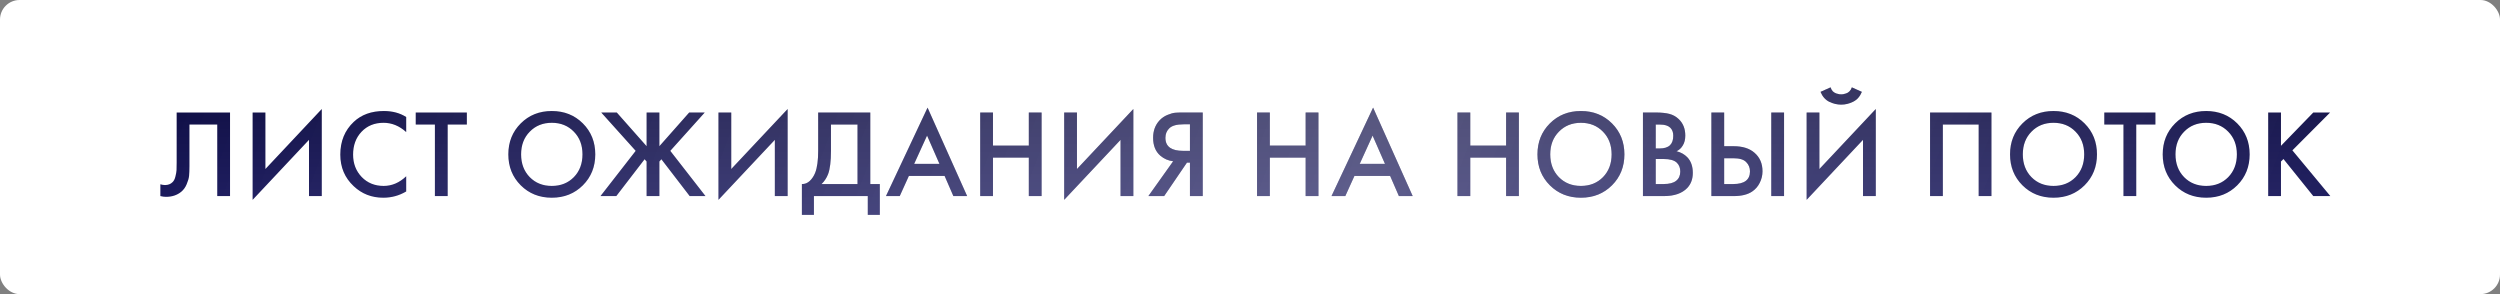 <?xml version="1.0" encoding="UTF-8"?> <svg xmlns="http://www.w3.org/2000/svg" width="255" height="30" viewBox="0 0 255 30" fill="none"><rect x="0" y="0" width="255" height="30" fill="#808080" stroke="none"/><rect width="255" height="30" rx="2" fill="white"></rect><rect width="255" height="30" rx="2" fill="url(#paint0_linear_1486_707)" fill-opacity="0.5"></rect><path d="M18.02 11.477H23.463V20H22.16V12.704H19.323V16.946C19.323 17.355 19.31 17.687 19.285 17.943C19.259 18.19 19.178 18.471 19.042 18.786C18.914 19.101 18.727 19.361 18.48 19.566C18.062 19.906 17.547 20.077 16.933 20.077C16.755 20.077 16.563 20.051 16.358 20V18.799C16.529 18.85 16.686 18.875 16.831 18.875C17.146 18.875 17.402 18.778 17.598 18.582C17.734 18.454 17.832 18.262 17.892 18.007C17.96 17.743 17.998 17.525 18.007 17.355C18.015 17.185 18.02 16.921 18.02 16.563V11.477ZM31.518 20V14.263L25.768 20.383V11.477H27.071V17.24L32.821 11.119V20H31.518ZM41.432 11.937V13.47C40.734 12.84 39.963 12.525 39.12 12.525C38.2 12.525 37.45 12.832 36.871 13.445C36.3 14.05 36.015 14.825 36.015 15.771C36.015 16.682 36.309 17.444 36.896 18.058C37.484 18.663 38.23 18.965 39.133 18.965C39.976 18.965 40.742 18.637 41.432 17.981V19.527C40.717 19.953 39.938 20.166 39.094 20.166C37.91 20.166 36.905 19.774 36.079 18.991C35.167 18.139 34.711 17.065 34.711 15.771C34.711 14.408 35.167 13.296 36.079 12.435C36.862 11.694 37.889 11.324 39.158 11.324C40.035 11.324 40.794 11.528 41.432 11.937ZM47.618 12.704H45.663V20H44.36V12.704H42.405V11.477H47.618V12.704ZM53.115 12.589C53.958 11.745 55.014 11.324 56.284 11.324C57.553 11.324 58.609 11.745 59.453 12.589C60.296 13.432 60.718 14.484 60.718 15.745C60.718 17.006 60.296 18.058 59.453 18.901C58.609 19.744 57.553 20.166 56.284 20.166C55.014 20.166 53.958 19.744 53.115 18.901C52.271 18.058 51.85 17.006 51.85 15.745C51.85 14.484 52.271 13.432 53.115 12.589ZM54.035 18.07C54.623 18.667 55.372 18.965 56.284 18.965C57.195 18.965 57.945 18.667 58.532 18.07C59.12 17.466 59.414 16.691 59.414 15.745C59.414 14.799 59.12 14.028 58.532 13.432C57.945 12.827 57.195 12.525 56.284 12.525C55.372 12.525 54.623 12.827 54.035 13.432C53.447 14.028 53.153 14.799 53.153 15.745C53.153 16.691 53.447 17.466 54.035 18.07ZM65.954 11.477H67.257V14.914L70.298 11.477H71.882L68.368 15.387L71.959 20H70.349L67.461 16.243L67.257 16.473V20H65.954V16.473L65.749 16.243L62.861 20H61.251L64.842 15.387L61.328 11.477H62.912L65.954 14.914V11.477ZM79.034 20V14.263L73.284 20.383V11.477H74.588V17.24L80.338 11.119V20H79.034ZM83.454 11.477H88.77V18.773H89.741V21.917H88.514V20H83.02V21.917H81.793V18.773C82.083 18.782 82.347 18.68 82.585 18.467C82.824 18.245 83.011 17.964 83.148 17.623C83.352 17.104 83.454 16.358 83.454 15.387V11.477ZM84.758 12.704V15.387C84.758 16.452 84.66 17.244 84.464 17.764C84.31 18.156 84.089 18.492 83.799 18.773H87.467V12.704H84.758ZM97.243 20L96.349 17.943H92.707L91.774 20H90.369L94.611 10.979L98.649 20H97.243ZM93.244 16.716H95.825L94.56 13.828L93.244 16.716ZM101.284 11.477V14.851H104.939V11.477H106.242V20H104.939V16.077H101.284V20H99.981V11.477H101.284ZM114.297 20V14.263L108.547 20.383V11.477H109.851V17.24L115.601 11.119V20H114.297ZM117.133 20L119.663 16.448C119.16 16.388 118.722 16.196 118.347 15.873C117.861 15.447 117.618 14.842 117.618 14.058C117.618 13.343 117.836 12.751 118.27 12.282C118.5 12.035 118.773 11.848 119.088 11.72C119.403 11.592 119.659 11.52 119.855 11.503C120.05 11.486 120.293 11.477 120.583 11.477H122.678V20H121.375V16.588H121.068L118.743 20H117.133ZM121.375 12.678H120.736C120.038 12.678 119.552 12.81 119.28 13.074C119.007 13.33 118.871 13.658 118.871 14.058C118.871 14.518 119.032 14.859 119.356 15.081C119.663 15.285 120.097 15.387 120.66 15.387H121.375V12.678ZM129.522 11.477V14.851H133.176V11.477H134.48V20H133.176V16.077H129.522V20H128.219V11.477H129.522ZM142.688 20L141.794 17.943H138.152L137.219 20H135.814L140.056 10.979L144.094 20H142.688ZM138.689 16.716H141.27L140.005 13.828L138.689 16.716ZM149.967 11.477V14.851H153.622V11.477H154.925V20H153.622V16.077H149.967V20H148.664V11.477H149.967ZM158.086 12.589C158.929 11.745 159.986 11.324 161.255 11.324C162.524 11.324 163.581 11.745 164.424 12.589C165.267 13.432 165.689 14.484 165.689 15.745C165.689 17.006 165.267 18.058 164.424 18.901C163.581 19.744 162.524 20.166 161.255 20.166C159.986 20.166 158.929 19.744 158.086 18.901C157.243 18.058 156.821 17.006 156.821 15.745C156.821 14.484 157.243 13.432 158.086 12.589ZM159.006 18.07C159.594 18.667 160.343 18.965 161.255 18.965C162.166 18.965 162.916 18.667 163.504 18.07C164.092 17.466 164.386 16.691 164.386 15.745C164.386 14.799 164.092 14.028 163.504 13.432C162.916 12.827 162.166 12.525 161.255 12.525C160.343 12.525 159.594 12.827 159.006 13.432C158.418 14.028 158.124 14.799 158.124 15.745C158.124 16.691 158.418 17.466 159.006 18.07ZM167.581 11.477H168.871C169.45 11.477 169.919 11.524 170.277 11.618C170.634 11.711 170.95 11.886 171.222 12.142C171.674 12.568 171.899 13.13 171.899 13.828C171.899 14.229 171.814 14.565 171.644 14.838C171.491 15.102 171.278 15.298 171.005 15.425C171.448 15.536 171.814 15.741 172.104 16.039C172.479 16.431 172.666 16.963 172.666 17.636C172.666 18.258 172.479 18.769 172.104 19.169C171.576 19.723 170.779 20 169.714 20H167.581V11.477ZM168.884 12.704V15.144H169.28C169.757 15.144 170.111 15.034 170.341 14.812C170.562 14.599 170.673 14.275 170.673 13.841C170.673 13.492 170.571 13.219 170.366 13.023C170.145 12.81 169.8 12.704 169.331 12.704H168.884ZM168.884 16.218V18.773H169.676C170.264 18.773 170.694 18.663 170.967 18.441C171.248 18.22 171.388 17.904 171.388 17.495C171.388 17.129 171.273 16.831 171.043 16.601C170.779 16.346 170.332 16.218 169.702 16.218H168.884ZM174.562 20V11.477H175.865V14.914H176.836C177.748 14.914 178.459 15.14 178.97 15.592C179.507 16.06 179.775 16.686 179.775 17.47C179.775 17.879 179.682 18.271 179.494 18.645C179.315 19.012 179.056 19.31 178.715 19.54C178.255 19.847 177.633 20 176.849 20H174.562ZM175.865 16.141V18.773H176.785C177.927 18.773 178.498 18.343 178.498 17.483C178.498 17.108 178.37 16.793 178.114 16.537C177.867 16.273 177.433 16.141 176.811 16.141H175.865ZM180.67 11.477H181.973V20H180.67V11.477ZM190.026 20V14.263L184.276 20.383V11.477H185.579V17.24L191.33 11.119V20H190.026ZM185.694 9.369L186.717 8.909C186.768 9.071 186.844 9.207 186.947 9.318C187.057 9.42 187.177 9.492 187.304 9.535C187.441 9.569 187.543 9.595 187.611 9.612C187.679 9.62 187.743 9.624 187.803 9.624C187.862 9.624 187.926 9.62 187.995 9.612C188.063 9.595 188.161 9.569 188.288 9.535C188.425 9.492 188.544 9.42 188.646 9.318C188.757 9.207 188.838 9.071 188.889 8.909L189.911 9.369C189.715 9.846 189.417 10.182 189.017 10.378C188.625 10.574 188.22 10.672 187.803 10.672C187.385 10.672 186.977 10.574 186.576 10.378C186.184 10.182 185.89 9.846 185.694 9.369ZM196.866 11.477H203.128V20H201.824V12.704H198.17V20H196.866V11.477ZM206.289 12.589C207.132 11.745 208.188 11.324 209.458 11.324C210.727 11.324 211.783 11.745 212.626 12.589C213.47 13.432 213.892 14.484 213.892 15.745C213.892 17.006 213.47 18.058 212.626 18.901C211.783 19.744 210.727 20.166 209.458 20.166C208.188 20.166 207.132 19.744 206.289 18.901C205.445 18.058 205.024 17.006 205.024 15.745C205.024 14.484 205.445 13.432 206.289 12.589ZM207.209 18.07C207.796 18.667 208.546 18.965 209.458 18.965C210.369 18.965 211.119 18.667 211.706 18.07C212.294 17.466 212.588 16.691 212.588 15.745C212.588 14.799 212.294 14.028 211.706 13.432C211.119 12.827 210.369 12.525 209.458 12.525C208.546 12.525 207.796 12.827 207.209 13.432C206.621 14.028 206.327 14.799 206.327 15.745C206.327 16.691 206.621 17.466 207.209 18.07ZM219.852 12.704H217.897V20H216.594V12.704H214.639V11.477H219.852V12.704ZM221.861 12.589C222.705 11.745 223.761 11.324 225.03 11.324C226.299 11.324 227.356 11.745 228.199 12.589C229.042 13.432 229.464 14.484 229.464 15.745C229.464 17.006 229.042 18.058 228.199 18.901C227.356 19.744 226.299 20.166 225.03 20.166C223.761 20.166 222.705 19.744 221.861 18.901C221.018 18.058 220.596 17.006 220.596 15.745C220.596 14.484 221.018 13.432 221.861 12.589ZM222.781 18.07C223.369 18.667 224.119 18.965 225.03 18.965C225.942 18.965 226.691 18.667 227.279 18.07C227.867 17.466 228.161 16.691 228.161 15.745C228.161 14.799 227.867 14.028 227.279 13.432C226.691 12.827 225.942 12.525 225.03 12.525C224.119 12.525 223.369 12.827 222.781 13.432C222.193 14.028 221.9 14.799 221.9 15.745C221.9 16.691 222.193 17.466 222.781 18.07ZM232.659 11.477V14.876L235.956 11.477H237.668L233.822 15.336L237.694 20H235.956L232.915 16.218L232.659 16.473V20H231.356V11.477H232.659Z" fill="white"></path><path d="M18.02 11.477H23.463V20H22.16V12.704H19.323V16.946C19.323 17.355 19.31 17.687 19.285 17.943C19.259 18.19 19.178 18.471 19.042 18.786C18.914 19.101 18.727 19.361 18.48 19.566C18.062 19.906 17.547 20.077 16.933 20.077C16.755 20.077 16.563 20.051 16.358 20V18.799C16.529 18.85 16.686 18.875 16.831 18.875C17.146 18.875 17.402 18.778 17.598 18.582C17.734 18.454 17.832 18.262 17.892 18.007C17.96 17.743 17.998 17.525 18.007 17.355C18.015 17.185 18.02 16.921 18.02 16.563V11.477ZM31.518 20V14.263L25.768 20.383V11.477H27.071V17.24L32.821 11.119V20H31.518ZM41.432 11.937V13.47C40.734 12.84 39.963 12.525 39.12 12.525C38.2 12.525 37.45 12.832 36.871 13.445C36.3 14.05 36.015 14.825 36.015 15.771C36.015 16.682 36.309 17.444 36.896 18.058C37.484 18.663 38.23 18.965 39.133 18.965C39.976 18.965 40.742 18.637 41.432 17.981V19.527C40.717 19.953 39.938 20.166 39.094 20.166C37.91 20.166 36.905 19.774 36.079 18.991C35.167 18.139 34.711 17.065 34.711 15.771C34.711 14.408 35.167 13.296 36.079 12.435C36.862 11.694 37.889 11.324 39.158 11.324C40.035 11.324 40.794 11.528 41.432 11.937ZM47.618 12.704H45.663V20H44.36V12.704H42.405V11.477H47.618V12.704ZM53.115 12.589C53.958 11.745 55.014 11.324 56.284 11.324C57.553 11.324 58.609 11.745 59.453 12.589C60.296 13.432 60.718 14.484 60.718 15.745C60.718 17.006 60.296 18.058 59.453 18.901C58.609 19.744 57.553 20.166 56.284 20.166C55.014 20.166 53.958 19.744 53.115 18.901C52.271 18.058 51.85 17.006 51.85 15.745C51.85 14.484 52.271 13.432 53.115 12.589ZM54.035 18.07C54.623 18.667 55.372 18.965 56.284 18.965C57.195 18.965 57.945 18.667 58.532 18.07C59.12 17.466 59.414 16.691 59.414 15.745C59.414 14.799 59.12 14.028 58.532 13.432C57.945 12.827 57.195 12.525 56.284 12.525C55.372 12.525 54.623 12.827 54.035 13.432C53.447 14.028 53.153 14.799 53.153 15.745C53.153 16.691 53.447 17.466 54.035 18.07ZM65.954 11.477H67.257V14.914L70.298 11.477H71.882L68.368 15.387L71.959 20H70.349L67.461 16.243L67.257 16.473V20H65.954V16.473L65.749 16.243L62.861 20H61.251L64.842 15.387L61.328 11.477H62.912L65.954 14.914V11.477ZM79.034 20V14.263L73.284 20.383V11.477H74.588V17.24L80.338 11.119V20H79.034ZM83.454 11.477H88.77V18.773H89.741V21.917H88.514V20H83.02V21.917H81.793V18.773C82.083 18.782 82.347 18.68 82.585 18.467C82.824 18.245 83.011 17.964 83.148 17.623C83.352 17.104 83.454 16.358 83.454 15.387V11.477ZM84.758 12.704V15.387C84.758 16.452 84.66 17.244 84.464 17.764C84.31 18.156 84.089 18.492 83.799 18.773H87.467V12.704H84.758ZM97.243 20L96.349 17.943H92.707L91.774 20H90.369L94.611 10.979L98.649 20H97.243ZM93.244 16.716H95.825L94.56 13.828L93.244 16.716ZM101.284 11.477V14.851H104.939V11.477H106.242V20H104.939V16.077H101.284V20H99.981V11.477H101.284ZM114.297 20V14.263L108.547 20.383V11.477H109.851V17.24L115.601 11.119V20H114.297ZM117.133 20L119.663 16.448C119.16 16.388 118.722 16.196 118.347 15.873C117.861 15.447 117.618 14.842 117.618 14.058C117.618 13.343 117.836 12.751 118.27 12.282C118.5 12.035 118.773 11.848 119.088 11.72C119.403 11.592 119.659 11.52 119.855 11.503C120.05 11.486 120.293 11.477 120.583 11.477H122.678V20H121.375V16.588H121.068L118.743 20H117.133ZM121.375 12.678H120.736C120.038 12.678 119.552 12.81 119.28 13.074C119.007 13.33 118.871 13.658 118.871 14.058C118.871 14.518 119.032 14.859 119.356 15.081C119.663 15.285 120.097 15.387 120.66 15.387H121.375V12.678ZM129.522 11.477V14.851H133.176V11.477H134.48V20H133.176V16.077H129.522V20H128.219V11.477H129.522ZM142.688 20L141.794 17.943H138.152L137.219 20H135.814L140.056 10.979L144.094 20H142.688ZM138.689 16.716H141.27L140.005 13.828L138.689 16.716ZM149.967 11.477V14.851H153.622V11.477H154.925V20H153.622V16.077H149.967V20H148.664V11.477H149.967ZM158.086 12.589C158.929 11.745 159.986 11.324 161.255 11.324C162.524 11.324 163.581 11.745 164.424 12.589C165.267 13.432 165.689 14.484 165.689 15.745C165.689 17.006 165.267 18.058 164.424 18.901C163.581 19.744 162.524 20.166 161.255 20.166C159.986 20.166 158.929 19.744 158.086 18.901C157.243 18.058 156.821 17.006 156.821 15.745C156.821 14.484 157.243 13.432 158.086 12.589ZM159.006 18.07C159.594 18.667 160.343 18.965 161.255 18.965C162.166 18.965 162.916 18.667 163.504 18.07C164.092 17.466 164.386 16.691 164.386 15.745C164.386 14.799 164.092 14.028 163.504 13.432C162.916 12.827 162.166 12.525 161.255 12.525C160.343 12.525 159.594 12.827 159.006 13.432C158.418 14.028 158.124 14.799 158.124 15.745C158.124 16.691 158.418 17.466 159.006 18.07ZM167.581 11.477H168.871C169.45 11.477 169.919 11.524 170.277 11.618C170.634 11.711 170.95 11.886 171.222 12.142C171.674 12.568 171.899 13.13 171.899 13.828C171.899 14.229 171.814 14.565 171.644 14.838C171.491 15.102 171.278 15.298 171.005 15.425C171.448 15.536 171.814 15.741 172.104 16.039C172.479 16.431 172.666 16.963 172.666 17.636C172.666 18.258 172.479 18.769 172.104 19.169C171.576 19.723 170.779 20 169.714 20H167.581V11.477ZM168.884 12.704V15.144H169.28C169.757 15.144 170.111 15.034 170.341 14.812C170.562 14.599 170.673 14.275 170.673 13.841C170.673 13.492 170.571 13.219 170.366 13.023C170.145 12.81 169.8 12.704 169.331 12.704H168.884ZM168.884 16.218V18.773H169.676C170.264 18.773 170.694 18.663 170.967 18.441C171.248 18.22 171.388 17.904 171.388 17.495C171.388 17.129 171.273 16.831 171.043 16.601C170.779 16.346 170.332 16.218 169.702 16.218H168.884ZM174.562 20V11.477H175.865V14.914H176.836C177.748 14.914 178.459 15.14 178.97 15.592C179.507 16.06 179.775 16.686 179.775 17.47C179.775 17.879 179.682 18.271 179.494 18.645C179.315 19.012 179.056 19.31 178.715 19.54C178.255 19.847 177.633 20 176.849 20H174.562ZM175.865 16.141V18.773H176.785C177.927 18.773 178.498 18.343 178.498 17.483C178.498 17.108 178.37 16.793 178.114 16.537C177.867 16.273 177.433 16.141 176.811 16.141H175.865ZM180.67 11.477H181.973V20H180.67V11.477ZM190.026 20V14.263L184.276 20.383V11.477H185.579V17.24L191.33 11.119V20H190.026ZM185.694 9.369L186.717 8.909C186.768 9.071 186.844 9.207 186.947 9.318C187.057 9.42 187.177 9.492 187.304 9.535C187.441 9.569 187.543 9.595 187.611 9.612C187.679 9.62 187.743 9.624 187.803 9.624C187.862 9.624 187.926 9.62 187.995 9.612C188.063 9.595 188.161 9.569 188.288 9.535C188.425 9.492 188.544 9.42 188.646 9.318C188.757 9.207 188.838 9.071 188.889 8.909L189.911 9.369C189.715 9.846 189.417 10.182 189.017 10.378C188.625 10.574 188.22 10.672 187.803 10.672C187.385 10.672 186.977 10.574 186.576 10.378C186.184 10.182 185.89 9.846 185.694 9.369ZM196.866 11.477H203.128V20H201.824V12.704H198.17V20H196.866V11.477ZM206.289 12.589C207.132 11.745 208.188 11.324 209.458 11.324C210.727 11.324 211.783 11.745 212.626 12.589C213.47 13.432 213.892 14.484 213.892 15.745C213.892 17.006 213.47 18.058 212.626 18.901C211.783 19.744 210.727 20.166 209.458 20.166C208.188 20.166 207.132 19.744 206.289 18.901C205.445 18.058 205.024 17.006 205.024 15.745C205.024 14.484 205.445 13.432 206.289 12.589ZM207.209 18.07C207.796 18.667 208.546 18.965 209.458 18.965C210.369 18.965 211.119 18.667 211.706 18.07C212.294 17.466 212.588 16.691 212.588 15.745C212.588 14.799 212.294 14.028 211.706 13.432C211.119 12.827 210.369 12.525 209.458 12.525C208.546 12.525 207.796 12.827 207.209 13.432C206.621 14.028 206.327 14.799 206.327 15.745C206.327 16.691 206.621 17.466 207.209 18.07ZM219.852 12.704H217.897V20H216.594V12.704H214.639V11.477H219.852V12.704ZM221.861 12.589C222.705 11.745 223.761 11.324 225.03 11.324C226.299 11.324 227.356 11.745 228.199 12.589C229.042 13.432 229.464 14.484 229.464 15.745C229.464 17.006 229.042 18.058 228.199 18.901C227.356 19.744 226.299 20.166 225.03 20.166C223.761 20.166 222.705 19.744 221.861 18.901C221.018 18.058 220.596 17.006 220.596 15.745C220.596 14.484 221.018 13.432 221.861 12.589ZM222.781 18.07C223.369 18.667 224.119 18.965 225.03 18.965C225.942 18.965 226.691 18.667 227.279 18.07C227.867 17.466 228.161 16.691 228.161 15.745C228.161 14.799 227.867 14.028 227.279 13.432C226.691 12.827 225.942 12.525 225.03 12.525C224.119 12.525 223.369 12.827 222.781 13.432C222.193 14.028 221.9 14.799 221.9 15.745C221.9 16.691 222.193 17.466 222.781 18.07ZM232.659 11.477V14.876L235.956 11.477H237.668L233.822 15.336L237.694 20H235.956L232.915 16.218L232.659 16.473V20H231.356V11.477H232.659Z" fill="url(#paint1_linear_1486_707)"></path><path d="M18.02 11.477H23.463V20H22.16V12.704H19.323V16.946C19.323 17.355 19.31 17.687 19.285 17.943C19.259 18.19 19.178 18.471 19.042 18.786C18.914 19.101 18.727 19.361 18.48 19.566C18.062 19.906 17.547 20.077 16.933 20.077C16.755 20.077 16.563 20.051 16.358 20V18.799C16.529 18.85 16.686 18.875 16.831 18.875C17.146 18.875 17.402 18.778 17.598 18.582C17.734 18.454 17.832 18.262 17.892 18.007C17.96 17.743 17.998 17.525 18.007 17.355C18.015 17.185 18.02 16.921 18.02 16.563V11.477ZM31.518 20V14.263L25.768 20.383V11.477H27.071V17.24L32.821 11.119V20H31.518ZM41.432 11.937V13.47C40.734 12.84 39.963 12.525 39.12 12.525C38.2 12.525 37.45 12.832 36.871 13.445C36.3 14.05 36.015 14.825 36.015 15.771C36.015 16.682 36.309 17.444 36.896 18.058C37.484 18.663 38.23 18.965 39.133 18.965C39.976 18.965 40.742 18.637 41.432 17.981V19.527C40.717 19.953 39.938 20.166 39.094 20.166C37.91 20.166 36.905 19.774 36.079 18.991C35.167 18.139 34.711 17.065 34.711 15.771C34.711 14.408 35.167 13.296 36.079 12.435C36.862 11.694 37.889 11.324 39.158 11.324C40.035 11.324 40.794 11.528 41.432 11.937ZM47.618 12.704H45.663V20H44.36V12.704H42.405V11.477H47.618V12.704ZM53.115 12.589C53.958 11.745 55.014 11.324 56.284 11.324C57.553 11.324 58.609 11.745 59.453 12.589C60.296 13.432 60.718 14.484 60.718 15.745C60.718 17.006 60.296 18.058 59.453 18.901C58.609 19.744 57.553 20.166 56.284 20.166C55.014 20.166 53.958 19.744 53.115 18.901C52.271 18.058 51.85 17.006 51.85 15.745C51.85 14.484 52.271 13.432 53.115 12.589ZM54.035 18.07C54.623 18.667 55.372 18.965 56.284 18.965C57.195 18.965 57.945 18.667 58.532 18.07C59.12 17.466 59.414 16.691 59.414 15.745C59.414 14.799 59.12 14.028 58.532 13.432C57.945 12.827 57.195 12.525 56.284 12.525C55.372 12.525 54.623 12.827 54.035 13.432C53.447 14.028 53.153 14.799 53.153 15.745C53.153 16.691 53.447 17.466 54.035 18.07ZM65.954 11.477H67.257V14.914L70.298 11.477H71.882L68.368 15.387L71.959 20H70.349L67.461 16.243L67.257 16.473V20H65.954V16.473L65.749 16.243L62.861 20H61.251L64.842 15.387L61.328 11.477H62.912L65.954 14.914V11.477ZM79.034 20V14.263L73.284 20.383V11.477H74.588V17.24L80.338 11.119V20H79.034ZM83.454 11.477H88.77V18.773H89.741V21.917H88.514V20H83.02V21.917H81.793V18.773C82.083 18.782 82.347 18.68 82.585 18.467C82.824 18.245 83.011 17.964 83.148 17.623C83.352 17.104 83.454 16.358 83.454 15.387V11.477ZM84.758 12.704V15.387C84.758 16.452 84.66 17.244 84.464 17.764C84.31 18.156 84.089 18.492 83.799 18.773H87.467V12.704H84.758ZM97.243 20L96.349 17.943H92.707L91.774 20H90.369L94.611 10.979L98.649 20H97.243ZM93.244 16.716H95.825L94.56 13.828L93.244 16.716ZM101.284 11.477V14.851H104.939V11.477H106.242V20H104.939V16.077H101.284V20H99.981V11.477H101.284ZM114.297 20V14.263L108.547 20.383V11.477H109.851V17.24L115.601 11.119V20H114.297ZM117.133 20L119.663 16.448C119.16 16.388 118.722 16.196 118.347 15.873C117.861 15.447 117.618 14.842 117.618 14.058C117.618 13.343 117.836 12.751 118.27 12.282C118.5 12.035 118.773 11.848 119.088 11.72C119.403 11.592 119.659 11.52 119.855 11.503C120.05 11.486 120.293 11.477 120.583 11.477H122.678V20H121.375V16.588H121.068L118.743 20H117.133ZM121.375 12.678H120.736C120.038 12.678 119.552 12.81 119.28 13.074C119.007 13.33 118.871 13.658 118.871 14.058C118.871 14.518 119.032 14.859 119.356 15.081C119.663 15.285 120.097 15.387 120.66 15.387H121.375V12.678ZM129.522 11.477V14.851H133.176V11.477H134.48V20H133.176V16.077H129.522V20H128.219V11.477H129.522ZM142.688 20L141.794 17.943H138.152L137.219 20H135.814L140.056 10.979L144.094 20H142.688ZM138.689 16.716H141.27L140.005 13.828L138.689 16.716ZM149.967 11.477V14.851H153.622V11.477H154.925V20H153.622V16.077H149.967V20H148.664V11.477H149.967ZM158.086 12.589C158.929 11.745 159.986 11.324 161.255 11.324C162.524 11.324 163.581 11.745 164.424 12.589C165.267 13.432 165.689 14.484 165.689 15.745C165.689 17.006 165.267 18.058 164.424 18.901C163.581 19.744 162.524 20.166 161.255 20.166C159.986 20.166 158.929 19.744 158.086 18.901C157.243 18.058 156.821 17.006 156.821 15.745C156.821 14.484 157.243 13.432 158.086 12.589ZM159.006 18.07C159.594 18.667 160.343 18.965 161.255 18.965C162.166 18.965 162.916 18.667 163.504 18.07C164.092 17.466 164.386 16.691 164.386 15.745C164.386 14.799 164.092 14.028 163.504 13.432C162.916 12.827 162.166 12.525 161.255 12.525C160.343 12.525 159.594 12.827 159.006 13.432C158.418 14.028 158.124 14.799 158.124 15.745C158.124 16.691 158.418 17.466 159.006 18.07ZM167.581 11.477H168.871C169.45 11.477 169.919 11.524 170.277 11.618C170.634 11.711 170.95 11.886 171.222 12.142C171.674 12.568 171.899 13.13 171.899 13.828C171.899 14.229 171.814 14.565 171.644 14.838C171.491 15.102 171.278 15.298 171.005 15.425C171.448 15.536 171.814 15.741 172.104 16.039C172.479 16.431 172.666 16.963 172.666 17.636C172.666 18.258 172.479 18.769 172.104 19.169C171.576 19.723 170.779 20 169.714 20H167.581V11.477ZM168.884 12.704V15.144H169.28C169.757 15.144 170.111 15.034 170.341 14.812C170.562 14.599 170.673 14.275 170.673 13.841C170.673 13.492 170.571 13.219 170.366 13.023C170.145 12.81 169.8 12.704 169.331 12.704H168.884ZM168.884 16.218V18.773H169.676C170.264 18.773 170.694 18.663 170.967 18.441C171.248 18.22 171.388 17.904 171.388 17.495C171.388 17.129 171.273 16.831 171.043 16.601C170.779 16.346 170.332 16.218 169.702 16.218H168.884ZM174.562 20V11.477H175.865V14.914H176.836C177.748 14.914 178.459 15.14 178.97 15.592C179.507 16.06 179.775 16.686 179.775 17.47C179.775 17.879 179.682 18.271 179.494 18.645C179.315 19.012 179.056 19.31 178.715 19.54C178.255 19.847 177.633 20 176.849 20H174.562ZM175.865 16.141V18.773H176.785C177.927 18.773 178.498 18.343 178.498 17.483C178.498 17.108 178.37 16.793 178.114 16.537C177.867 16.273 177.433 16.141 176.811 16.141H175.865ZM180.67 11.477H181.973V20H180.67V11.477ZM190.026 20V14.263L184.276 20.383V11.477H185.579V17.24L191.33 11.119V20H190.026ZM185.694 9.369L186.717 8.909C186.768 9.071 186.844 9.207 186.947 9.318C187.057 9.42 187.177 9.492 187.304 9.535C187.441 9.569 187.543 9.595 187.611 9.612C187.679 9.62 187.743 9.624 187.803 9.624C187.862 9.624 187.926 9.62 187.995 9.612C188.063 9.595 188.161 9.569 188.288 9.535C188.425 9.492 188.544 9.42 188.646 9.318C188.757 9.207 188.838 9.071 188.889 8.909L189.911 9.369C189.715 9.846 189.417 10.182 189.017 10.378C188.625 10.574 188.22 10.672 187.803 10.672C187.385 10.672 186.977 10.574 186.576 10.378C186.184 10.182 185.89 9.846 185.694 9.369ZM196.866 11.477H203.128V20H201.824V12.704H198.17V20H196.866V11.477ZM206.289 12.589C207.132 11.745 208.188 11.324 209.458 11.324C210.727 11.324 211.783 11.745 212.626 12.589C213.47 13.432 213.892 14.484 213.892 15.745C213.892 17.006 213.47 18.058 212.626 18.901C211.783 19.744 210.727 20.166 209.458 20.166C208.188 20.166 207.132 19.744 206.289 18.901C205.445 18.058 205.024 17.006 205.024 15.745C205.024 14.484 205.445 13.432 206.289 12.589ZM207.209 18.07C207.796 18.667 208.546 18.965 209.458 18.965C210.369 18.965 211.119 18.667 211.706 18.07C212.294 17.466 212.588 16.691 212.588 15.745C212.588 14.799 212.294 14.028 211.706 13.432C211.119 12.827 210.369 12.525 209.458 12.525C208.546 12.525 207.796 12.827 207.209 13.432C206.621 14.028 206.327 14.799 206.327 15.745C206.327 16.691 206.621 17.466 207.209 18.07ZM219.852 12.704H217.897V20H216.594V12.704H214.639V11.477H219.852V12.704ZM221.861 12.589C222.705 11.745 223.761 11.324 225.03 11.324C226.299 11.324 227.356 11.745 228.199 12.589C229.042 13.432 229.464 14.484 229.464 15.745C229.464 17.006 229.042 18.058 228.199 18.901C227.356 19.744 226.299 20.166 225.03 20.166C223.761 20.166 222.705 19.744 221.861 18.901C221.018 18.058 220.596 17.006 220.596 15.745C220.596 14.484 221.018 13.432 221.861 12.589ZM222.781 18.07C223.369 18.667 224.119 18.965 225.03 18.965C225.942 18.965 226.691 18.667 227.279 18.07C227.867 17.466 228.161 16.691 228.161 15.745C228.161 14.799 227.867 14.028 227.279 13.432C226.691 12.827 225.942 12.525 225.03 12.525C224.119 12.525 223.369 12.827 222.781 13.432C222.193 14.028 221.9 14.799 221.9 15.745C221.9 16.691 222.193 17.466 222.781 18.07ZM232.659 11.477V14.876L235.956 11.477H237.668L233.822 15.336L237.694 20H235.956L232.915 16.218L232.659 16.473V20H231.356V11.477H232.659Z" fill="url(#paint2_linear_1486_707)" fill-opacity="0.5"></path><defs><linearGradient id="paint0_linear_1486_707" x1="-8.929" y1="-4.797" x2="271.465" y2="45.329" gradientUnits="userSpaceOnUse"><stop stop-color="white" stop-opacity="0"></stop><stop offset="0.53" stop-color="white" stop-opacity="0.66"></stop><stop offset="1" stop-color="white" stop-opacity="0"></stop></linearGradient><linearGradient id="paint1_linear_1486_707" x1="127" y1="9" x2="127" y2="22" gradientUnits="userSpaceOnUse"><stop stop-color="#010038"></stop><stop offset="1" stop-color="#121159"></stop></linearGradient><linearGradient id="paint2_linear_1486_707" x1="-0.334" y1="6.922" x2="234.862" y2="97.481" gradientUnits="userSpaceOnUse"><stop stop-color="white" stop-opacity="0"></stop><stop offset="0.53" stop-color="white" stop-opacity="0.66"></stop><stop offset="1" stop-color="white" stop-opacity="0"></stop></linearGradient></defs></svg> 